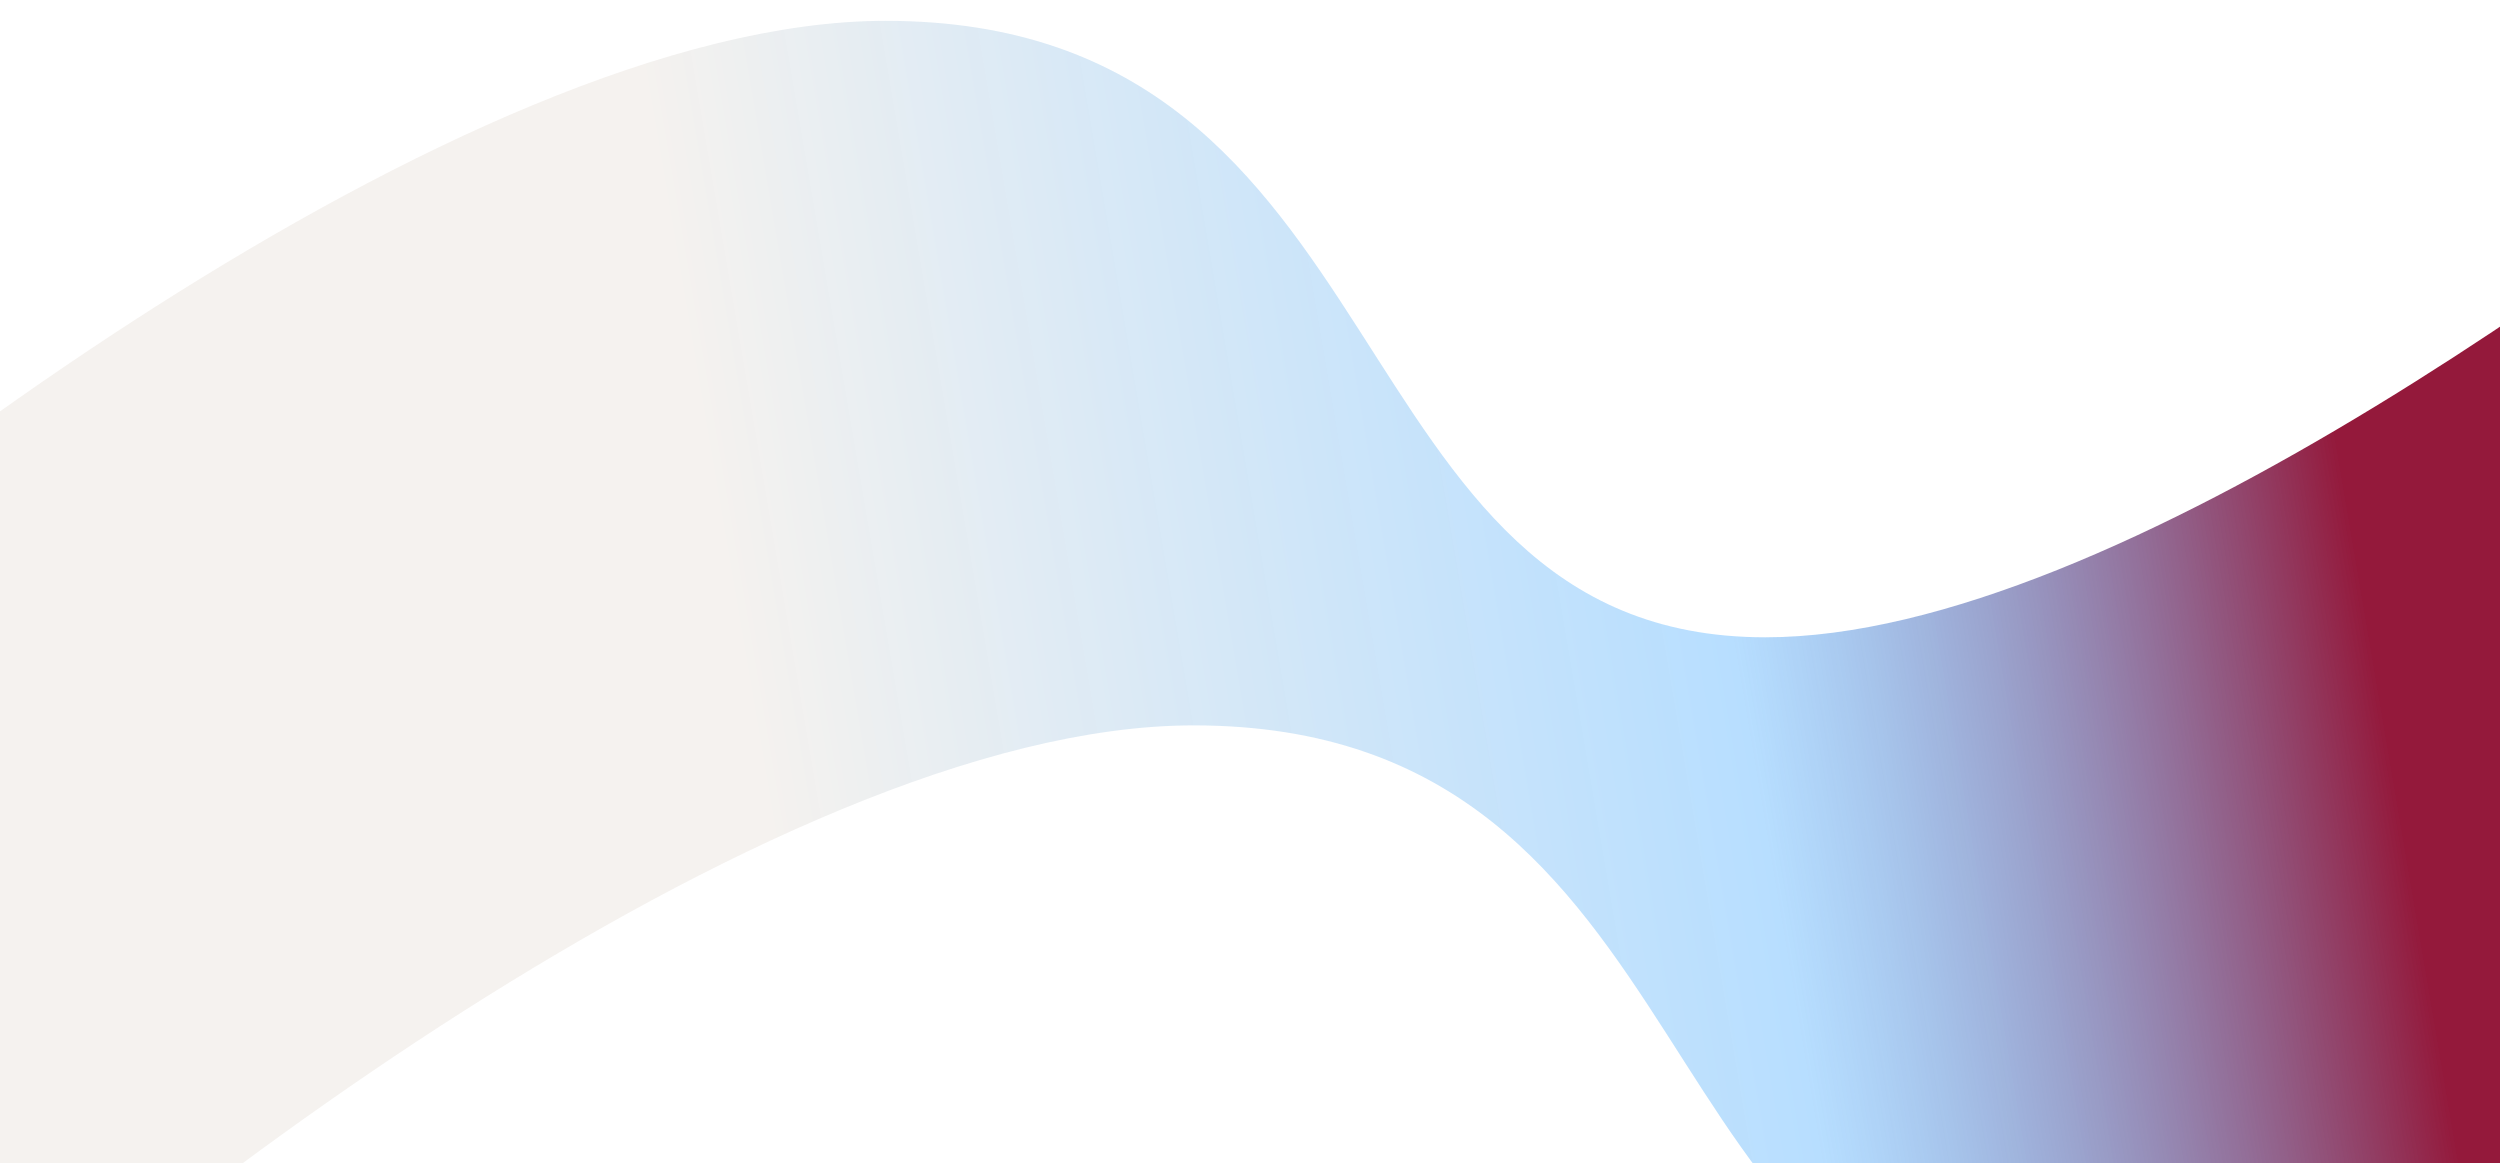 <svg xmlns="http://www.w3.org/2000/svg" xmlns:xlink="http://www.w3.org/1999/xlink" fill="none" height="670" viewBox="0 0 1440 670" width="1440"><linearGradient id="a" gradientUnits="userSpaceOnUse" x1="-51.469" x2="1465.48" y1="727.136" y2="468.894"><stop offset=".346" stop-color="#e5ded6" stop-opacity=".4"></stop><stop offset=".711" stop-color="#38a4ff" stop-opacity=".36"></stop><stop offset=".947" stop-color="#94193b"></stop></linearGradient><clipPath id="b"><path d="m0 0h1440v670h-1440z"></path></clipPath><g clip-path="url(#b)"><path d="m687.482 417.818c-244.082 0-624.988 295.909-760.12 431.182l-177.362-405.818c135.133-135.273 516.039-431.182 760.121-431.182 304.048 0 253.373 355.091 506.749 355.091 202.7 0 515.19-236.727 658.77-355.091l177.36 405.818c-143.58 118.364-456.07 355.091-658.77 355.091-253.374 0-202.7-355.091-506.748-355.091z" fill="url(#a)"></path></g></svg>